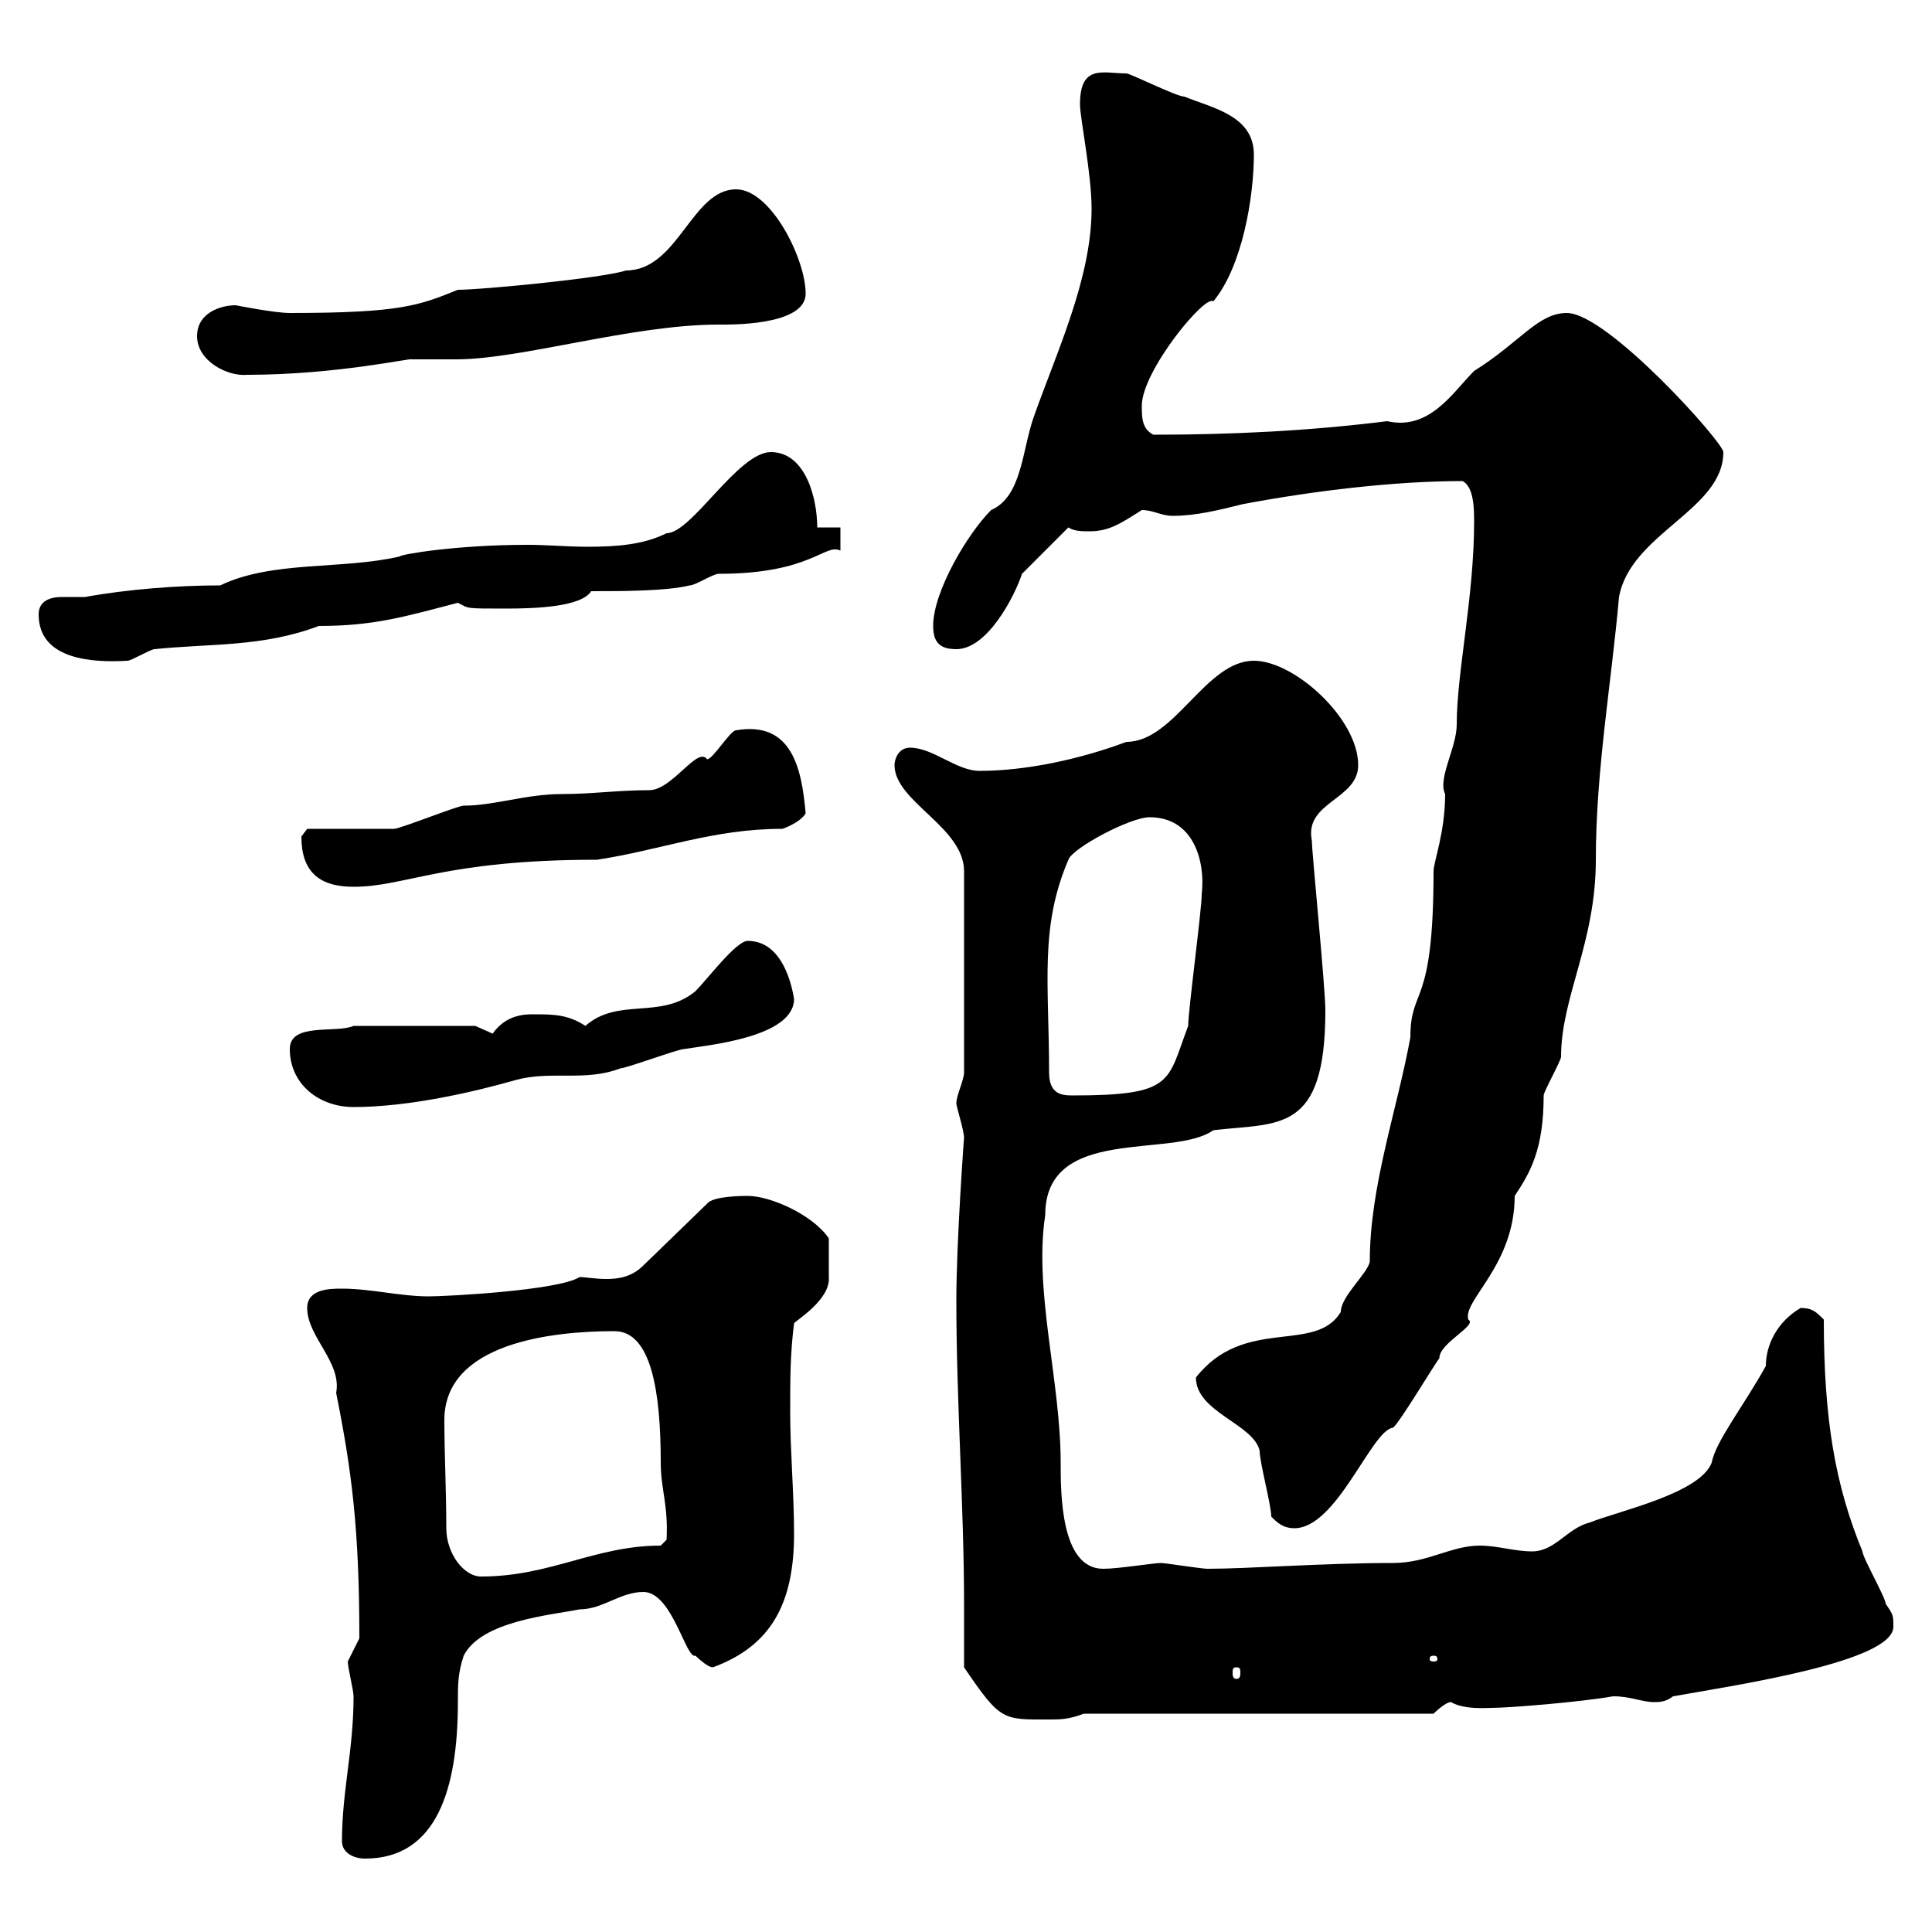 <svg xmlns="http://www.w3.org/2000/svg" xmlns:xlink="http://www.w3.org/1999/xlink" width="300" height="300"><path d="M53.10 285.90C53.10 287.70 54.90 288.60 56.70 288.60C67.80 288.60 71.10 277.80 71.10 264.30C71.10 261.60 71.10 259.80 72 257.10C74.70 251.70 85.50 250.80 90 249.90C93.60 249.90 96.30 247.20 99.90 247.20C104.40 247.20 106.50 257.70 108 257.10C108 257.10 109.80 258.90 110.70 258.90C119.70 255.60 123.30 249 123.30 238.20C123.30 231.90 122.70 225.30 122.70 219.30C122.70 213.90 122.70 210.30 123.30 205.50C123.30 205.20 129 201.90 128.70 198.30C128.70 197.10 128.70 196.20 128.70 192.30C126.30 188.70 119.70 185.70 116.10 185.70C115.50 185.70 110.70 185.70 109.80 186.90L99.90 196.50C98.10 198.30 96 198.60 94.20 198.60C92.40 198.60 90.90 198.30 90 198.30C86.70 200.40 69.30 201.30 66.60 201.30C62.10 201.30 57.60 200.10 53.10 200.10C51.30 200.10 47.70 200.10 47.70 203.10C47.70 207.60 53.10 211.50 52.20 216.30C54.60 228.30 55.80 237.30 55.80 254.40C55.80 254.40 54 258 54 258C54 258.90 54.90 262.50 54.90 263.40C54.90 271.80 53.10 278.10 53.10 285.90ZM149.70 258.90C155.40 267.30 155.70 267 162.90 267C164.70 267 165.90 267 168.30 266.10L222.60 266.10C222.60 266.10 224.40 264.30 225.30 264.30C227.40 265.50 230.70 265.20 231.60 265.20C234.30 265.20 245.40 264.30 250.50 263.40C253.20 263.40 255 264.30 256.80 264.30C257.70 264.30 258.60 264.30 259.80 263.40C270 261.60 294 258 294 252.60C294 250.80 294 250.80 292.80 249C292.80 248.10 289.20 241.80 289.20 240.90C285 230.70 283.20 220.50 283.20 204.90C282 203.70 281.40 203.10 279.60 203.10C276 205.20 274.20 208.80 274.20 212.10C270.90 218.10 266.40 223.80 265.80 227.10C264 231.90 251.40 234.60 246.90 236.40C243.30 237.30 241.50 240.90 237.90 240.90C235.20 240.90 232.50 240 229.80 240C225.30 240 221.70 242.70 216.30 242.70C205.50 242.70 193.80 243.60 187.50 243.60C186.60 243.60 180.90 242.70 180.30 242.70C179.10 242.70 173.70 243.60 171.30 243.60C164.70 243.60 164.70 231.90 164.70 227.10C164.70 214.50 160.50 200.40 162.30 188.70C162.30 174.60 182.10 180 188.40 175.50C198.60 174.30 205.80 176.10 205.80 156.90C205.80 153.30 203.70 132.30 203.70 130.50C202.50 124.50 210.90 124.20 210.90 118.80C210.90 111.60 201 102.60 194.70 102.60C187.20 102.60 182.40 115.20 174.90 115.20C167.70 117.90 159.30 119.70 152.10 119.70C148.50 119.70 144.90 116.10 141.30 116.10C139.50 116.10 138.90 117.90 138.90 118.80C138.90 124.50 149.70 128.40 149.70 135.30L149.70 166.50C149.70 167.70 148.50 170.10 148.50 171.30C148.50 171.90 149.70 175.50 149.70 176.70C149.70 176.40 148.50 192.90 148.50 201.90C148.50 217.80 149.70 234 149.70 249.30C149.70 252.60 149.70 255.60 149.70 258.90ZM192 258.90C192.60 258.90 192.60 259.20 192.60 259.80C192.60 260.10 192.60 260.70 192 260.70C191.40 260.70 191.40 260.10 191.40 259.80C191.40 259.20 191.40 258.90 192 258.90ZM222.60 257.10C223.20 257.10 223.20 257.40 223.20 257.70C223.20 257.70 223.20 258 222.60 258C222 258 222 257.70 222 257.70C222 257.40 222 257.10 222.60 257.10ZM69.30 237.30C69.30 231.30 69 225.90 69 220.50C69 208.50 85.80 206.70 95.40 206.70C101.10 206.70 102.60 216 102.60 227.10C102.60 231.30 103.80 233.70 103.50 239.10L102.60 240C92.40 240 85.50 244.80 74.70 244.80C72 244.80 69.30 241.20 69.30 237.30ZM197.40 235.50C198.30 236.40 199.20 237.30 201 237.30C207.60 237.30 213 222 216.30 221.70C217.20 221.10 222.60 212.10 223.50 210.90C223.50 208.50 229.50 205.80 228 204.90C227.10 201.90 235.20 196.50 235.20 185.70C237.60 182.10 239.70 178.50 239.70 170.10C239.70 169.50 242.40 164.70 242.40 164.10C242.40 154.80 247.80 146.40 247.80 133.50C247.80 119.70 250.20 106.20 251.40 92.70C253.20 82.80 267.60 79.20 267.60 70.20C267.60 68.70 249.60 48.60 243.30 48.60C238.80 48.60 236.10 53.10 228.90 57.60C225.60 60.90 222 66.90 215.40 65.40C203.40 66.90 191.40 67.50 179.10 67.50C177.30 66.60 177.30 64.80 177.30 63C177.30 57.60 187.20 45.60 188.40 46.80C192.90 41.40 194.70 30.60 194.70 24C194.70 18 188.40 16.80 183.90 15C182.70 15 175.50 11.40 174.90 11.40C171.30 11.40 167.70 9.90 167.70 16.20C167.70 18.30 169.50 27 169.50 32.40C169.50 43.20 164.10 54.60 160.50 64.80C158.70 69.90 158.70 77.10 153.90 79.20C150.30 82.80 144.90 91.80 144.90 97.20C144.90 99.90 146.10 100.80 148.50 100.80C153.30 100.80 157.50 92.70 158.70 89.10L165.90 81.90C166.80 82.50 168 82.50 169.20 82.50C172.20 82.50 174 81.30 177.30 79.20C179.10 79.20 180.30 80.10 182.10 80.10C185.70 80.10 189.30 79.20 192.90 78.30C204 76.20 216.60 74.70 227.10 74.70C228.90 75.60 228.90 79.20 228.90 81C228.90 92.70 226.20 104.40 226.20 112.50C226.20 116.10 223.20 120.90 224.40 123.30C224.40 129.30 222.60 133.80 222.60 135.30C222.60 156.90 219 153 219 161.10C216.90 172.50 212.70 184.20 212.70 195.90C212.40 197.70 208.20 201.30 208.20 203.70C204.30 210.30 193.20 204.30 185.70 213.90C185.70 219.30 194.70 221.10 195.60 225.30C195.60 227.10 197.40 233.70 197.40 235.50ZM45 162.90C45 168.30 49.50 171.90 54.90 171.90C63.60 171.90 73.80 169.50 80.10 167.70C85.50 166.20 90.90 168 96.30 165.90C97.20 165.90 105.30 162.90 106.20 162.90C109.80 162.30 123.30 161.10 123.30 155.10C122.70 151.50 120.90 146.10 116.10 146.10C114.30 146.10 109.80 152.10 108 153.90C102.60 158.40 96 154.80 90.90 159.30C88.20 157.50 85.80 157.50 82.80 157.50C81.60 157.50 78.60 157.50 76.50 160.50C76.50 160.50 73.80 159.30 73.80 159.30L54.90 159.30C52.20 160.50 45 158.70 45 162.90ZM162.90 166.50C162.90 152.70 161.40 144 165.90 133.50C166.50 131.70 175.50 126.90 178.50 126.90C185.40 126.90 187.20 133.80 186.60 138.90C186.60 141.30 184.50 156.90 184.50 159.30C181.20 168 182.40 170.10 166.50 170.10C164.70 170.10 162.90 169.80 162.90 166.50ZM46.80 129.90C46.80 135.30 49.50 137.70 54.90 137.70C63 137.70 69 133.50 92.70 133.50C102.60 132 110.70 128.70 121.50 128.70C121.50 128.70 124.20 127.80 125.10 126.30C124.50 119.40 123 111.90 114.30 113.40C113.40 113.40 110.70 117.90 109.80 117.90C108.30 115.80 104.40 122.70 100.80 122.70C96 122.70 91.80 123.30 87.30 123.30C81.60 123.30 76.80 125.10 72 125.10C71.10 125.10 62.10 128.70 61.20 128.70C59.40 128.70 49.50 128.70 47.70 128.70C47.70 128.70 46.80 129.90 46.80 129.90ZM6 95.40C6 102.60 14.70 102.90 19.80 102.60C20.40 102.60 23.40 100.80 24 100.80C32.70 99.90 40.80 100.50 49.50 97.20C58.20 97.20 63 95.70 71.10 93.60C72.90 94.50 72 94.50 78.60 94.50C83.40 94.50 90.30 94.20 91.80 91.80C96.30 91.80 103.50 91.80 107.10 90.90C108 90.90 110.70 89.10 111.60 89.10C126 89.10 128.10 84.30 130.50 85.50L130.50 81.90L126.90 81.90C126.90 77.40 125.10 70.20 119.70 70.20C114.60 70.20 107.40 82.80 103.50 82.80C99.90 84.60 95.70 84.90 91.20 84.90C88.20 84.90 84.90 84.60 81.90 84.60C70.80 84.60 62.10 86.10 62.10 86.40C53.10 88.50 42.30 87 34.20 90.90C27.60 90.90 19.80 91.50 13.20 92.70C12 92.70 11.10 92.70 9.60 92.70C7.80 92.70 6 93.30 6 95.40ZM30.60 52.20C30.60 56.10 35.40 58.50 38.40 58.20C52.20 58.20 64.20 55.50 63.90 55.80C66 55.80 68.70 55.80 70.80 55.80C81 55.80 98.10 50.40 111.60 50.40C112.80 50.40 125.10 50.70 125.10 45.60C125.10 40.20 119.70 29.40 114.30 29.40C107.40 29.40 105.30 42 97.20 42C93.60 43.20 74.70 45 71.10 45C65.10 47.40 62.40 48.60 45 48.60C42.60 48.60 36.60 47.40 36.60 47.40C34.20 47.40 30.60 48.60 30.60 52.20Z"/></svg>